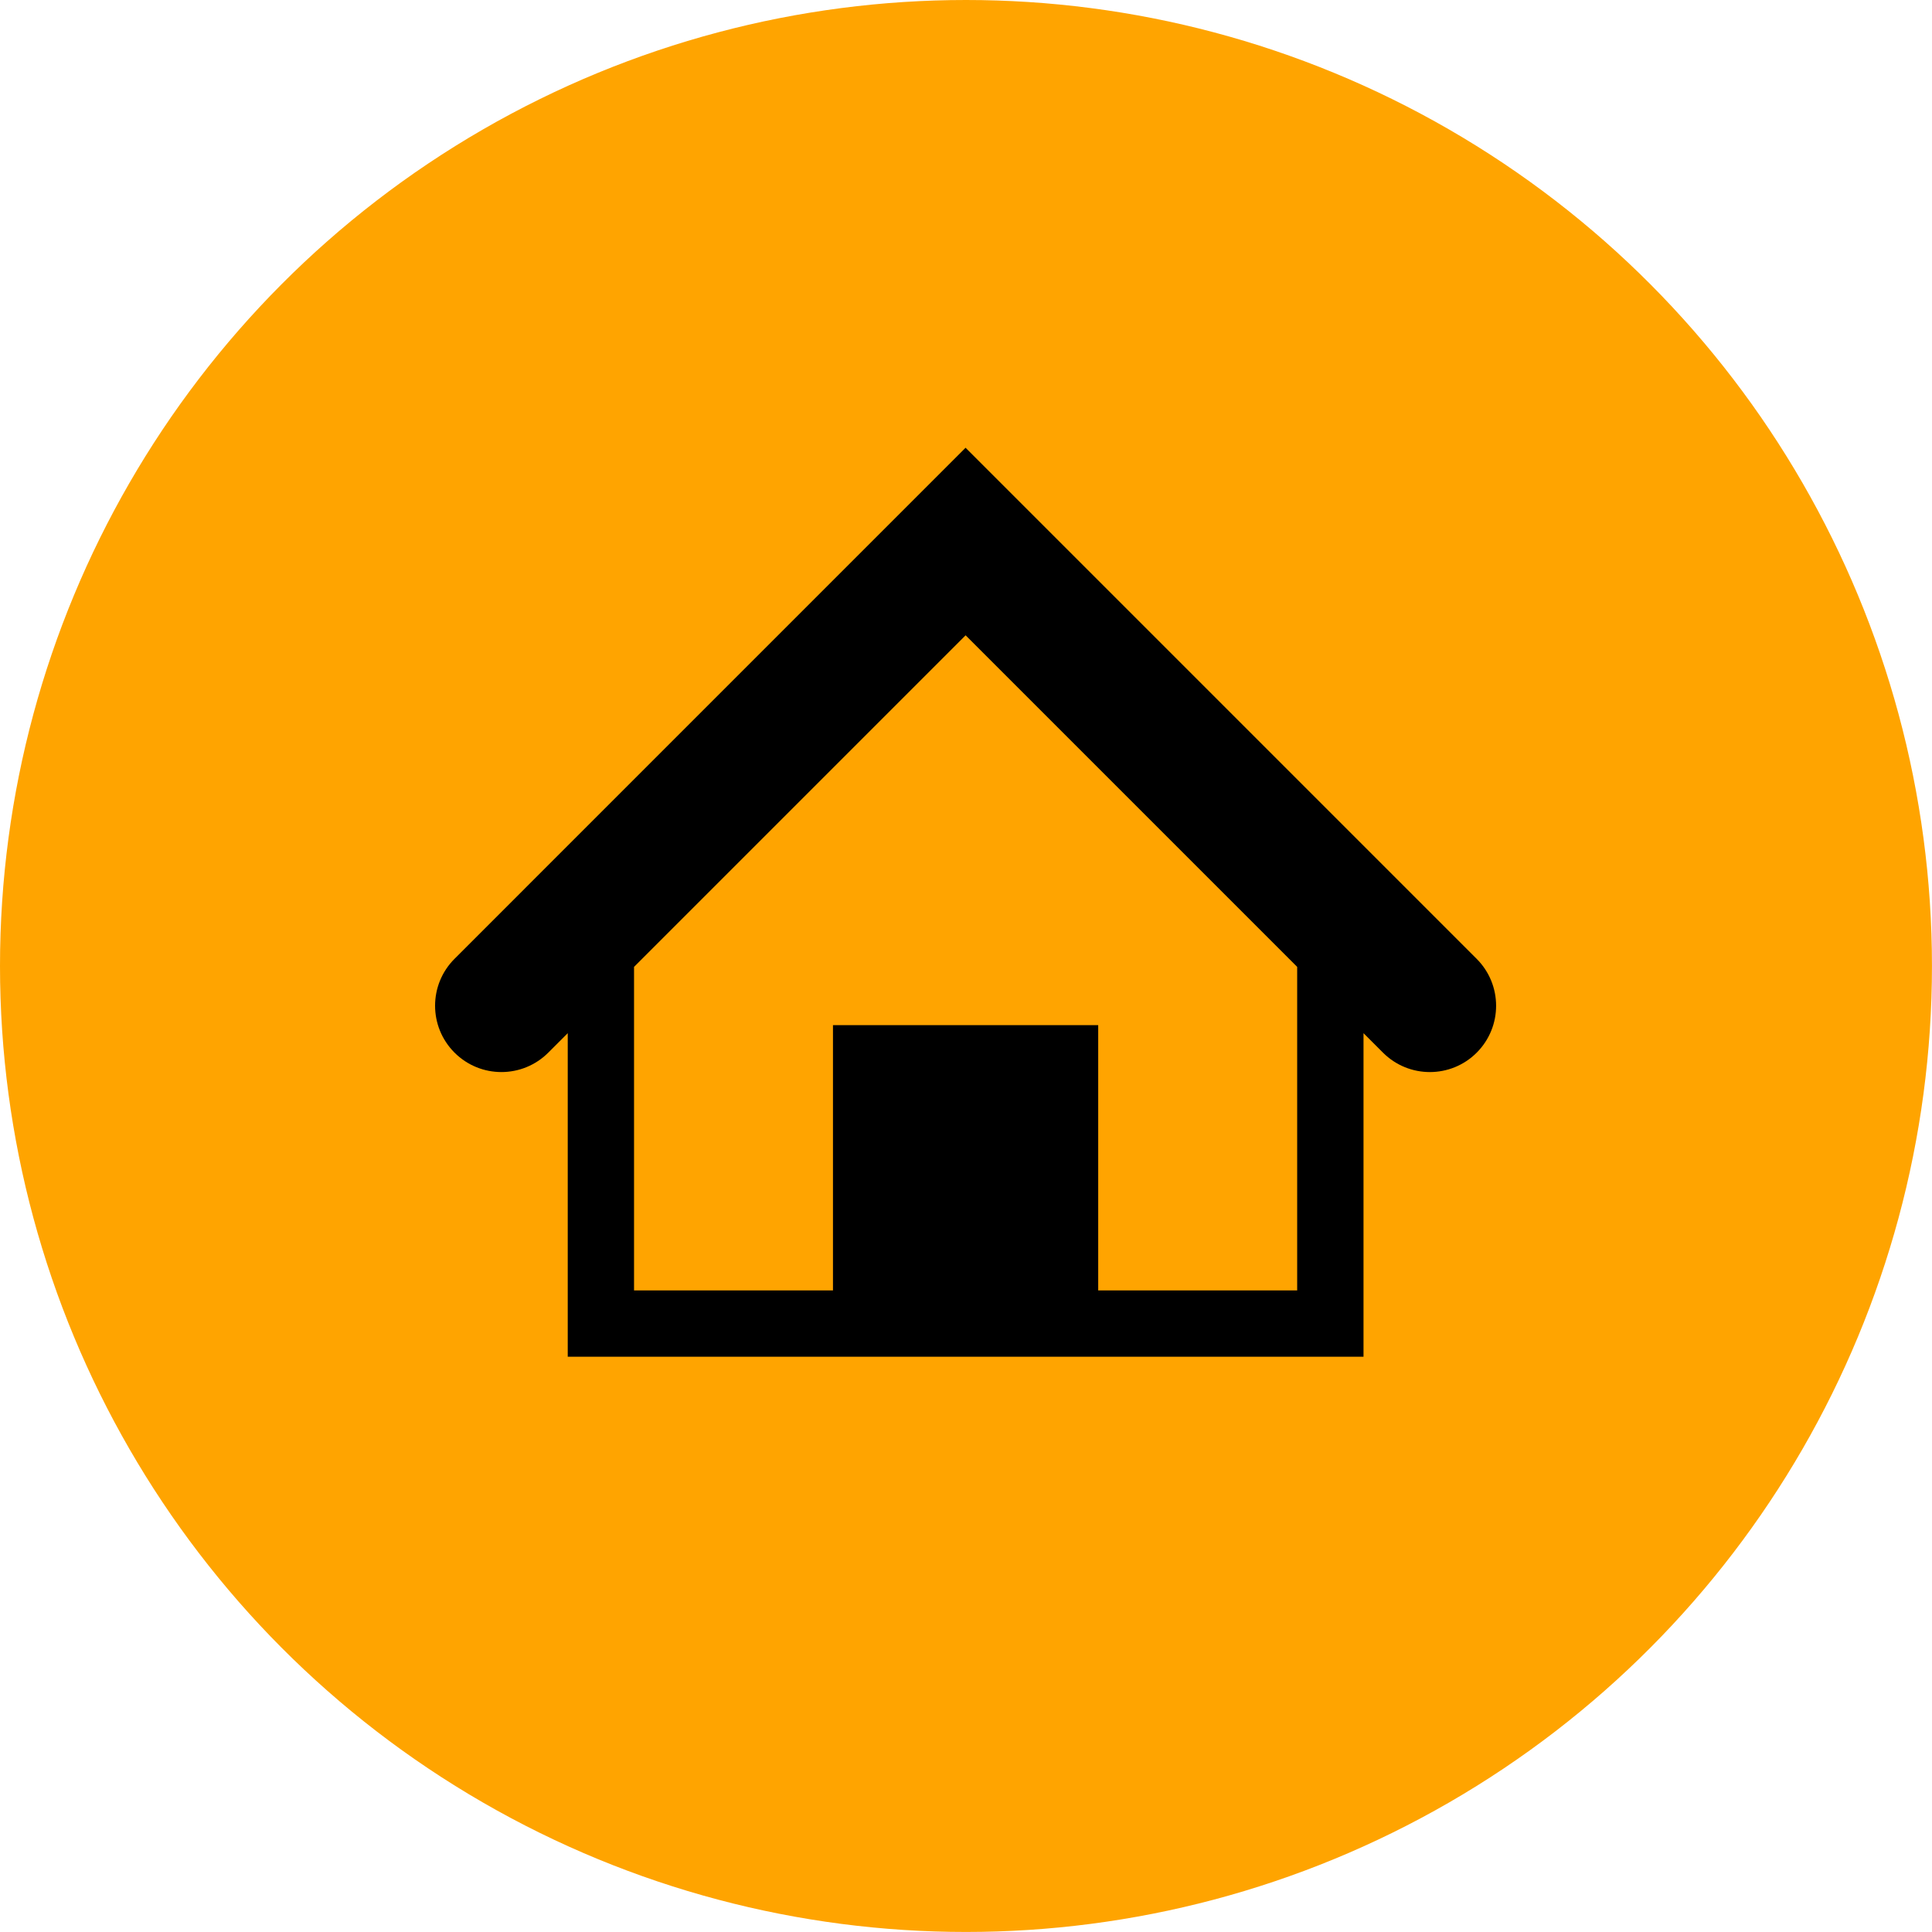 <!-- Generator: Adobe Illustrator 21.1.0, SVG Export Plug-In  -->
<svg version="1.1"
	 xmlns="http://www.w3.org/2000/svg" xmlns:xlink="http://www.w3.org/1999/xlink" xmlns:a="http://ns.adobe.com/AdobeSVGViewerExtensions/3.0/"
	 x="0px" y="0px" width="51.667px" height="51.667px" viewBox="0 0 51.667 51.667"
	 style="enable-background:new 0 0 51.667 51.667;" xml:space="preserve">
<style type="text/css">
	.st0{fill:#FFA400;}
	.st1{clip-path:url(#SVGID_2_);}
	.st2{clip-path:url(#SVGID_4_);}
</style>
<defs>
</defs>
<circle class="st0" cx="25.833" cy="25.833" r="25.833"/>
<g>
	<g>
		<defs>
			<rect id="SVGID_1_" x="11.635" y="11.976" width="28.396" height="24.313"/>
		</defs>
		<clipPath id="SVGID_2_">
			<use xlink:href="#SVGID_1_"  style="overflow:visible;"/>
		</clipPath>
		<path class="st1" d="M39.49,25.642L25.822,11.974L12.155,25.642c-0.693,0.693-0.693,1.815,0,2.508
			c0.693,0.693,1.815,0.693,2.508,0l0.52-0.52v8.652h21.281V27.63l0.52,0.52c0.346,0.346,0.8,0.52,1.254,0.52
			c0.454,0,0.908-0.173,1.254-0.52C40.183,27.457,40.183,26.335,39.49,25.642L39.49,25.642z M34.689,34.509h-5.32v-7.094h-7.093
			v7.094h-5.32v-8.652l8.867-8.867l8.867,8.867V34.509z M34.689,34.509"/>
	</g>
</g>
</svg>